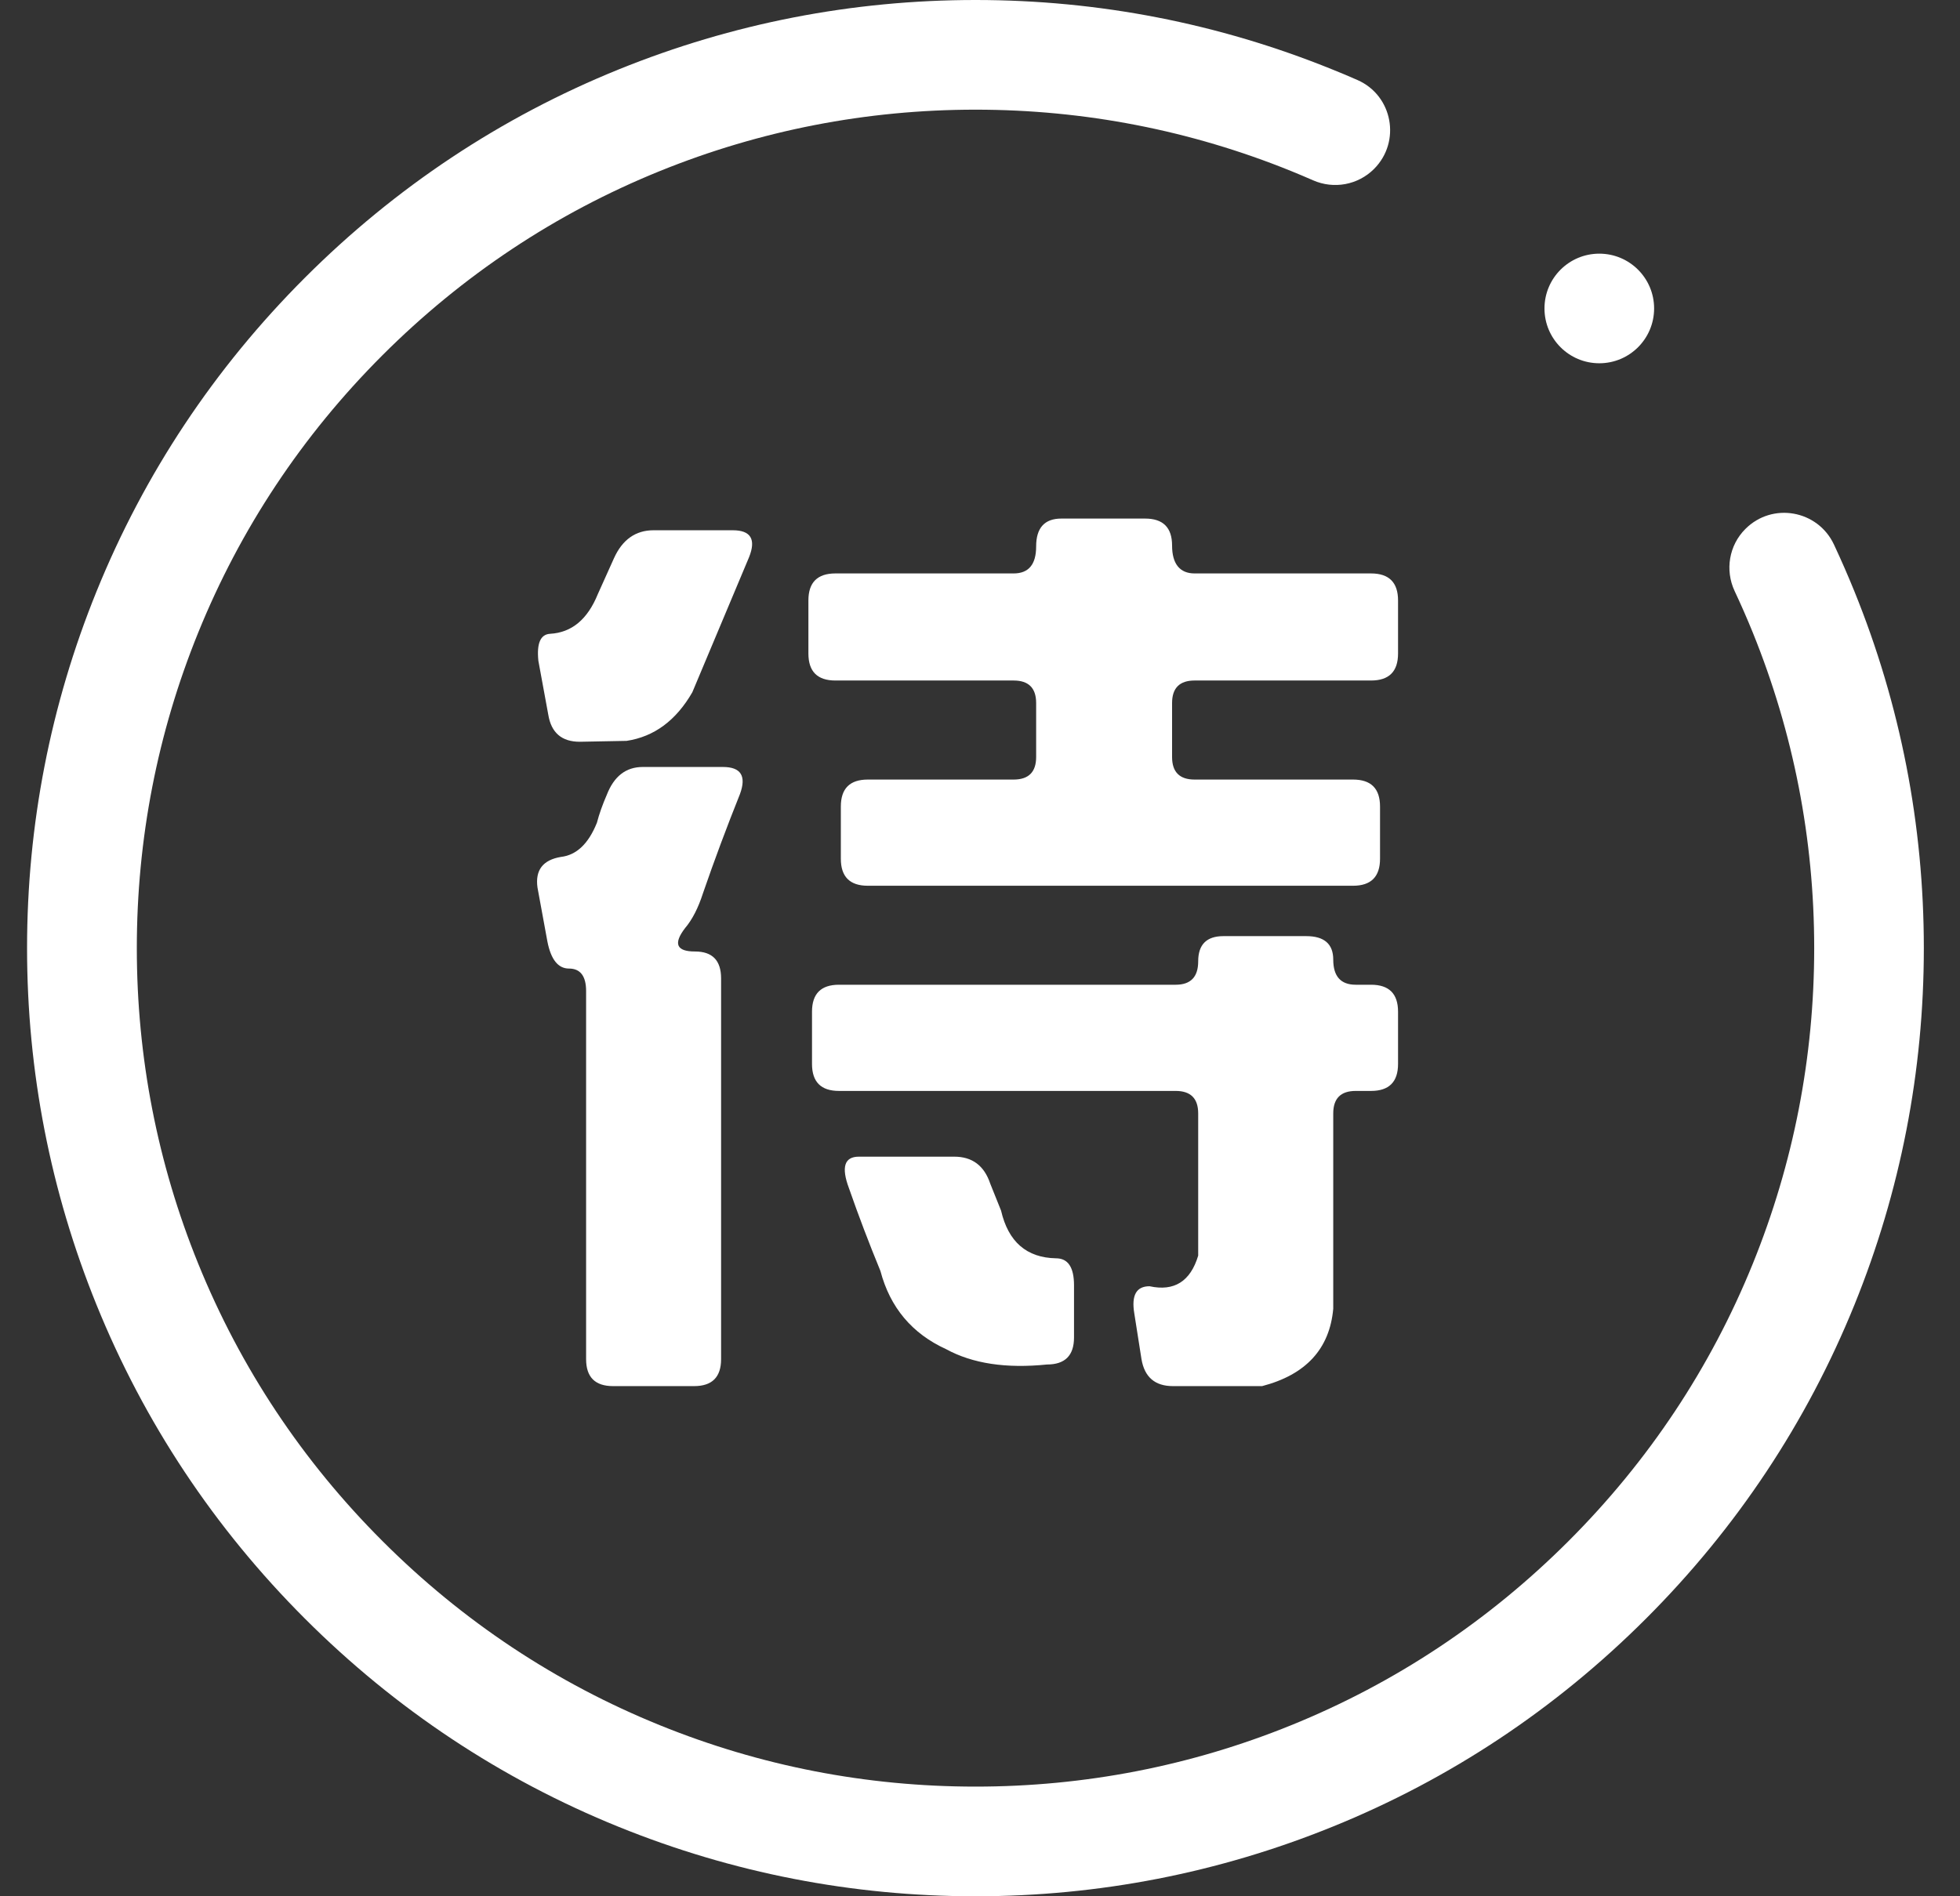 <svg width="31" height="30" viewBox="0 0 31 30" fill="none" xmlns="http://www.w3.org/2000/svg">
<rect x="0" y="0" width="31" height="30" fill="#333333" stroke="none"/>
<g clip-path="url(#clip0_63_646)">
<path d="M29.33 20.644C30.059 18.846 30.428 16.947 30.428 15C30.428 13.052 30.059 11.153 29.33 9.356C29.228 9.105 29.12 8.858 29.006 8.614C28.75 8.069 28.032 7.941 27.606 8.368C27.347 8.626 27.28 9.02 27.436 9.352C27.537 9.567 27.633 9.786 27.723 10.008C28.367 11.597 28.694 13.277 28.694 15C28.694 16.723 28.367 18.403 27.723 19.992C27.056 21.637 26.076 23.113 24.809 24.38C23.542 25.647 22.066 26.627 20.421 27.294C18.832 27.939 17.152 28.265 15.429 28.265C13.705 28.265 12.026 27.939 10.437 27.294C8.792 26.627 7.315 25.647 6.049 24.38C4.782 23.114 3.802 21.637 3.135 19.992C2.49 18.403 2.164 16.724 2.164 15C2.164 13.277 2.49 11.597 3.135 10.008C3.802 8.363 4.782 6.887 6.049 5.62C7.316 4.354 8.792 3.373 10.437 2.706C12.026 2.062 13.706 1.735 15.429 1.735C17.152 1.735 18.832 2.062 20.421 2.706C20.538 2.753 20.654 2.803 20.769 2.853C21.097 2.997 21.479 2.926 21.732 2.673C22.163 2.242 22.028 1.511 21.47 1.266C21.339 1.208 21.206 1.152 21.073 1.099C19.275 0.37 17.377 0 15.429 0C13.481 0 11.582 0.37 9.784 1.099C7.923 1.854 6.254 2.962 4.822 4.394C3.39 5.826 2.282 7.495 1.527 9.356C0.798 11.153 0.428 13.052 0.428 15C0.428 16.948 0.798 18.847 1.527 20.644C2.282 22.505 3.39 24.175 4.822 25.607C6.253 27.038 7.923 28.147 9.784 28.901C11.582 29.63 13.481 30 15.428 30C17.376 30 19.275 29.63 21.072 28.901C22.934 28.147 24.603 27.038 26.035 25.606C27.466 24.175 28.575 22.505 29.33 20.644H29.33Z" fill="white"/>
<path d="M25.295 5.747C25.774 5.747 26.162 5.359 26.162 4.88C26.162 4.401 25.774 4.013 25.295 4.013C24.816 4.013 24.428 4.401 24.428 4.88C24.428 5.359 24.816 5.747 25.295 5.747Z" fill="white"/>
<path d="M9.597 12.575C9.711 12.281 9.9 12.134 10.166 12.134H11.434C11.718 12.134 11.808 12.276 11.704 12.561C11.495 13.083 11.3 13.605 11.12 14.127C11.044 14.364 10.949 14.549 10.836 14.682C10.646 14.929 10.698 15.053 10.992 15.053C11.268 15.053 11.405 15.195 11.405 15.479V21.502C11.405 21.787 11.263 21.929 10.978 21.929H9.697C9.412 21.929 9.27 21.787 9.27 21.502V15.679C9.27 15.442 9.179 15.323 8.999 15.323C8.828 15.323 8.714 15.181 8.658 14.896L8.501 14.041C8.463 13.766 8.586 13.605 8.871 13.557C9.118 13.529 9.308 13.348 9.441 13.016C9.478 12.874 9.531 12.727 9.597 12.575L9.597 12.575ZM9.711 8.831C9.844 8.537 10.053 8.389 10.337 8.389H11.59C11.875 8.389 11.961 8.532 11.847 8.816L10.95 10.952C10.693 11.398 10.347 11.655 9.91 11.721L9.17 11.735C8.885 11.735 8.719 11.593 8.672 11.308L8.515 10.454C8.487 10.178 8.548 10.036 8.7 10.027C9.042 10.008 9.293 9.799 9.455 9.4L9.711 8.831L9.711 8.831ZM16.388 8.645C16.388 8.351 16.521 8.204 16.787 8.204H18.111C18.396 8.204 18.538 8.346 18.538 8.631C18.538 8.916 18.657 9.072 18.894 9.072H21.685C21.969 9.072 22.112 9.215 22.112 9.499V10.339C22.112 10.624 21.969 10.766 21.685 10.766H18.894C18.657 10.766 18.538 10.885 18.538 11.122V11.977C18.538 12.214 18.657 12.333 18.894 12.333H21.4C21.685 12.333 21.827 12.475 21.827 12.76V13.586C21.827 13.87 21.685 14.013 21.4 14.013H13.726C13.441 14.013 13.299 13.87 13.299 13.586V12.76C13.299 12.475 13.441 12.333 13.726 12.333H16.032C16.269 12.333 16.388 12.214 16.388 11.977V11.122C16.388 10.885 16.269 10.766 16.032 10.766H13.213C12.928 10.766 12.786 10.624 12.786 10.339V9.499C12.786 9.215 12.928 9.072 13.213 9.072H16.032C16.269 9.072 16.388 8.93 16.388 8.645ZM18.951 15.209C18.951 14.943 19.084 14.81 19.35 14.81H20.66C20.944 14.81 21.087 14.934 21.087 15.181C21.087 15.446 21.205 15.579 21.443 15.579H21.685C21.97 15.579 22.112 15.721 22.112 16.006V16.832C22.112 17.117 21.969 17.259 21.685 17.259H21.443C21.205 17.259 21.087 17.378 21.087 17.615V20.705C21.03 21.34 20.655 21.748 19.962 21.929H18.552C18.268 21.929 18.102 21.787 18.054 21.502L17.94 20.776C17.893 20.491 17.973 20.349 18.182 20.349C18.571 20.434 18.828 20.273 18.951 19.865V17.615C18.951 17.378 18.832 17.259 18.595 17.259H13.27C12.985 17.259 12.843 17.117 12.843 16.832V16.006C12.843 15.721 12.985 15.579 13.27 15.579H18.595C18.832 15.579 18.951 15.456 18.951 15.209ZM13.427 18.797C13.303 18.465 13.355 18.299 13.584 18.299H15.093C15.377 18.299 15.567 18.441 15.662 18.726L15.833 19.152C15.947 19.646 16.237 19.898 16.702 19.907C16.892 19.907 16.987 20.049 16.987 20.334V21.16C16.987 21.445 16.844 21.587 16.56 21.587C15.914 21.653 15.383 21.573 14.965 21.345C14.424 21.098 14.078 20.685 13.925 20.107C13.745 19.67 13.579 19.233 13.427 18.797H13.427Z" fill="white"/>
</g>
<defs>
<clipPath id="clip0_63_646">
<rect width="30" height="30" fill="white" transform="translate(0.428)"/>
</clipPath>
</defs>
</svg>
